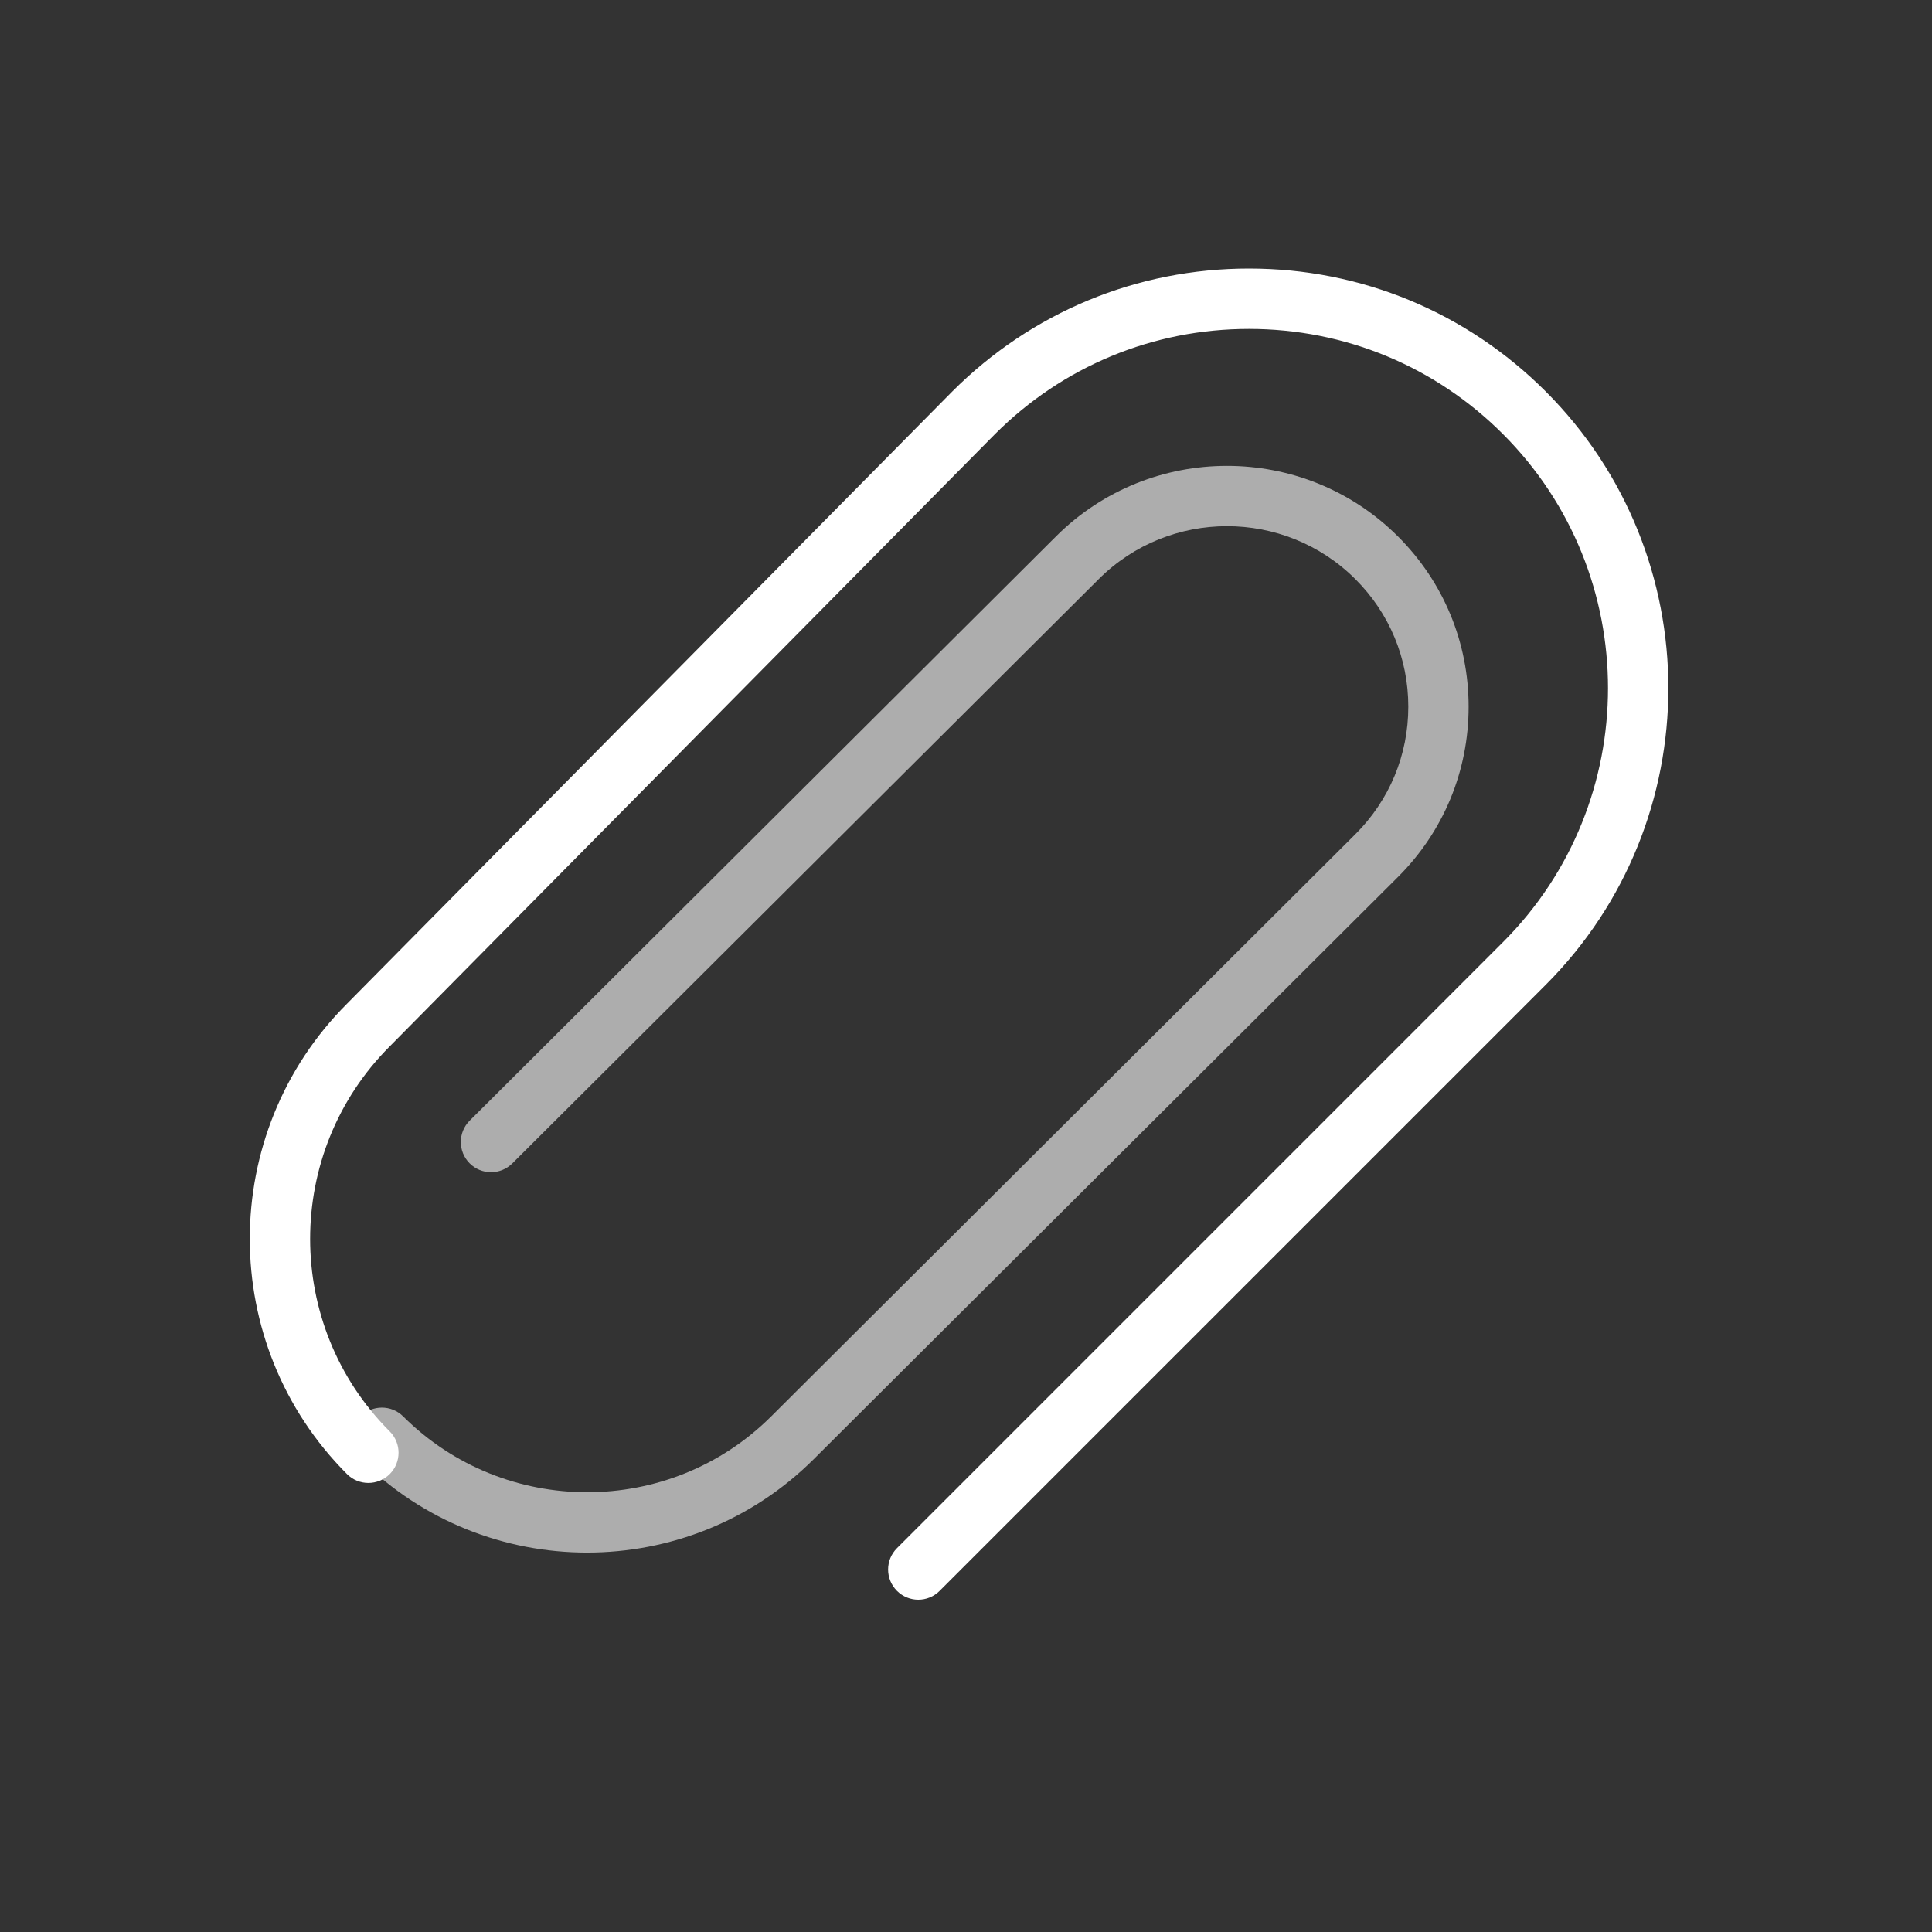 <?xml version="1.0" encoding="iso-8859-1"?>
<!-- Generator: Adobe Illustrator 17.0.1, SVG Export Plug-In . SVG Version: 6.00 Build 0)  -->
<!DOCTYPE svg PUBLIC "-//W3C//DTD SVG 1.1//EN" "http://www.w3.org/Graphics/SVG/1.1/DTD/svg11.dtd">
<svg version="1.1" id="Layer_1" xmlns="http://www.w3.org/2000/svg" xmlns:xlink="http://www.w3.org/1999/xlink" x="0px" y="0px"
	 width="64px" height="64px" viewBox="0 0 64 64" style="enable-background:new 0 0 64 64;" xml:space="preserve">
<rect x="0" y="0" width="64" height="64" fill="#333333" stroke="none"/>
<g id="icon-m-attach">
	<rect id="icon-m-attach_1_" style="opacity:0;fill:#FFFFFF;" width="64" height="64"/>
	<path style="fill:#FFFFFF;" d="M30.42,52.992c-0.256,0-0.512-0.098-0.707-0.293c-0.391-0.391-0.391-1.023,0-1.414L49.788,31.21
		c4.639-4.64,4.639-12.189,0-16.829c-2.247-2.248-5.235-3.485-8.414-3.485s-6.166,1.238-8.414,3.485L12.913,34.659
		c-3.519,3.52-3.519,9.24-0.003,12.758c0.39,0.391,0.39,1.023,0,1.414s-1.024,0.391-1.415,0c-4.294-4.297-4.294-11.287,0-15.582
		l20.048-20.278c2.628-2.629,6.119-4.075,9.832-4.075s7.203,1.446,9.828,4.071c5.418,5.42,5.418,14.238,0,19.657L31.127,52.699
		C30.932,52.895,30.676,52.992,30.42,52.992z"/>
	<path style="opacity:0.6;fill:#FFFFFF;" d="M19.449,51.431c-2.718,0-5.436-1.031-7.505-3.093c-0.391-0.39-0.392-1.022-0.002-1.414
		s1.023-0.394,1.415-0.002c3.359,3.346,8.827,3.348,12.188,0l19.35-19.284c1.133-1.128,1.757-2.629,1.757-4.228
		c0-1.599-0.624-3.101-1.757-4.229c-2.343-2.335-6.155-2.335-8.496,0L16.972,38.538c-0.391,0.39-1.024,0.39-1.415-0.002
		c-0.39-0.392-0.389-1.024,0.002-1.414l19.426-19.357c3.121-3.11,8.199-3.11,11.32,0c1.512,1.506,2.345,3.511,2.345,5.646
		c0,2.134-0.833,4.139-2.345,5.645L26.955,48.338C24.885,50.399,22.167,51.431,19.449,51.431z"/>
</g>
</svg>
